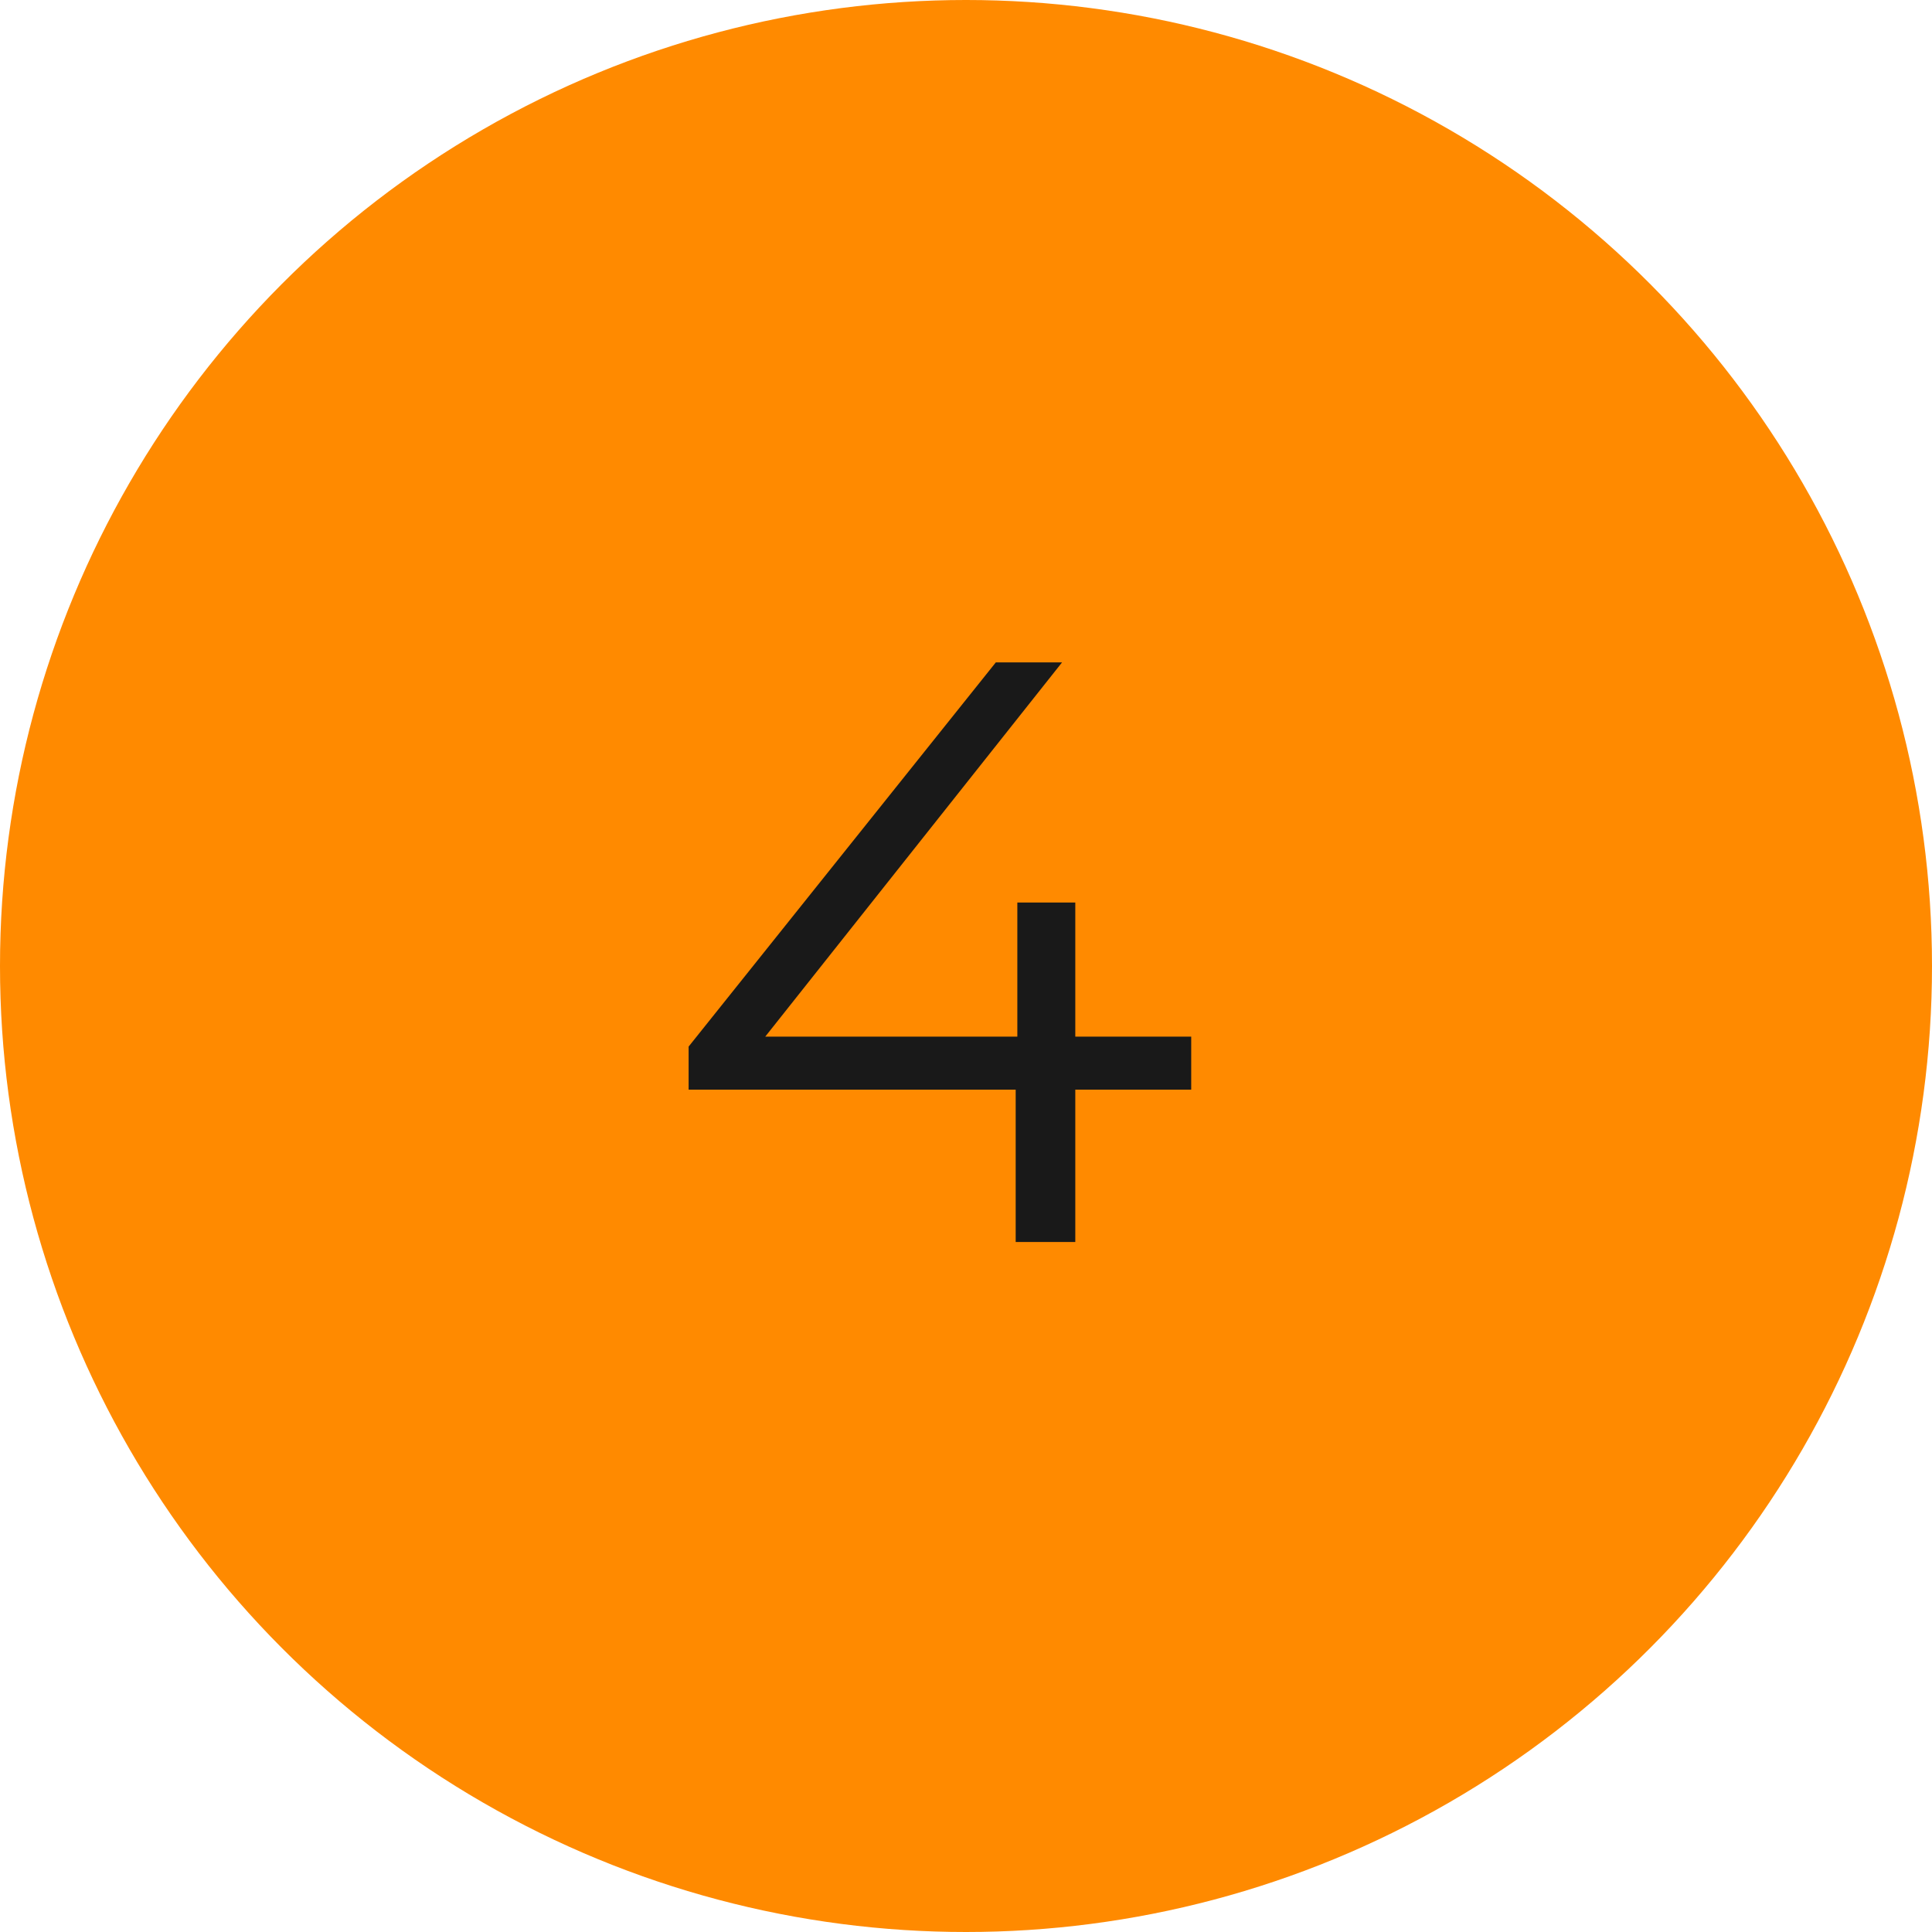 <?xml version="1.0" encoding="UTF-8"?> <svg xmlns="http://www.w3.org/2000/svg" width="56" height="56" viewBox="0 0 56 56" fill="none"><circle cx="28" cy="28" r="28" fill="#FF8A00"></circle><path d="M19.96 31.584V30.336L28.864 19.2H30.784L21.952 30.336L21.016 30.048H34.528V31.584H19.96ZM29.44 36V31.584L29.488 30.048V26.16H31.168V36H29.44Z" fill="#191919"></path></svg> 